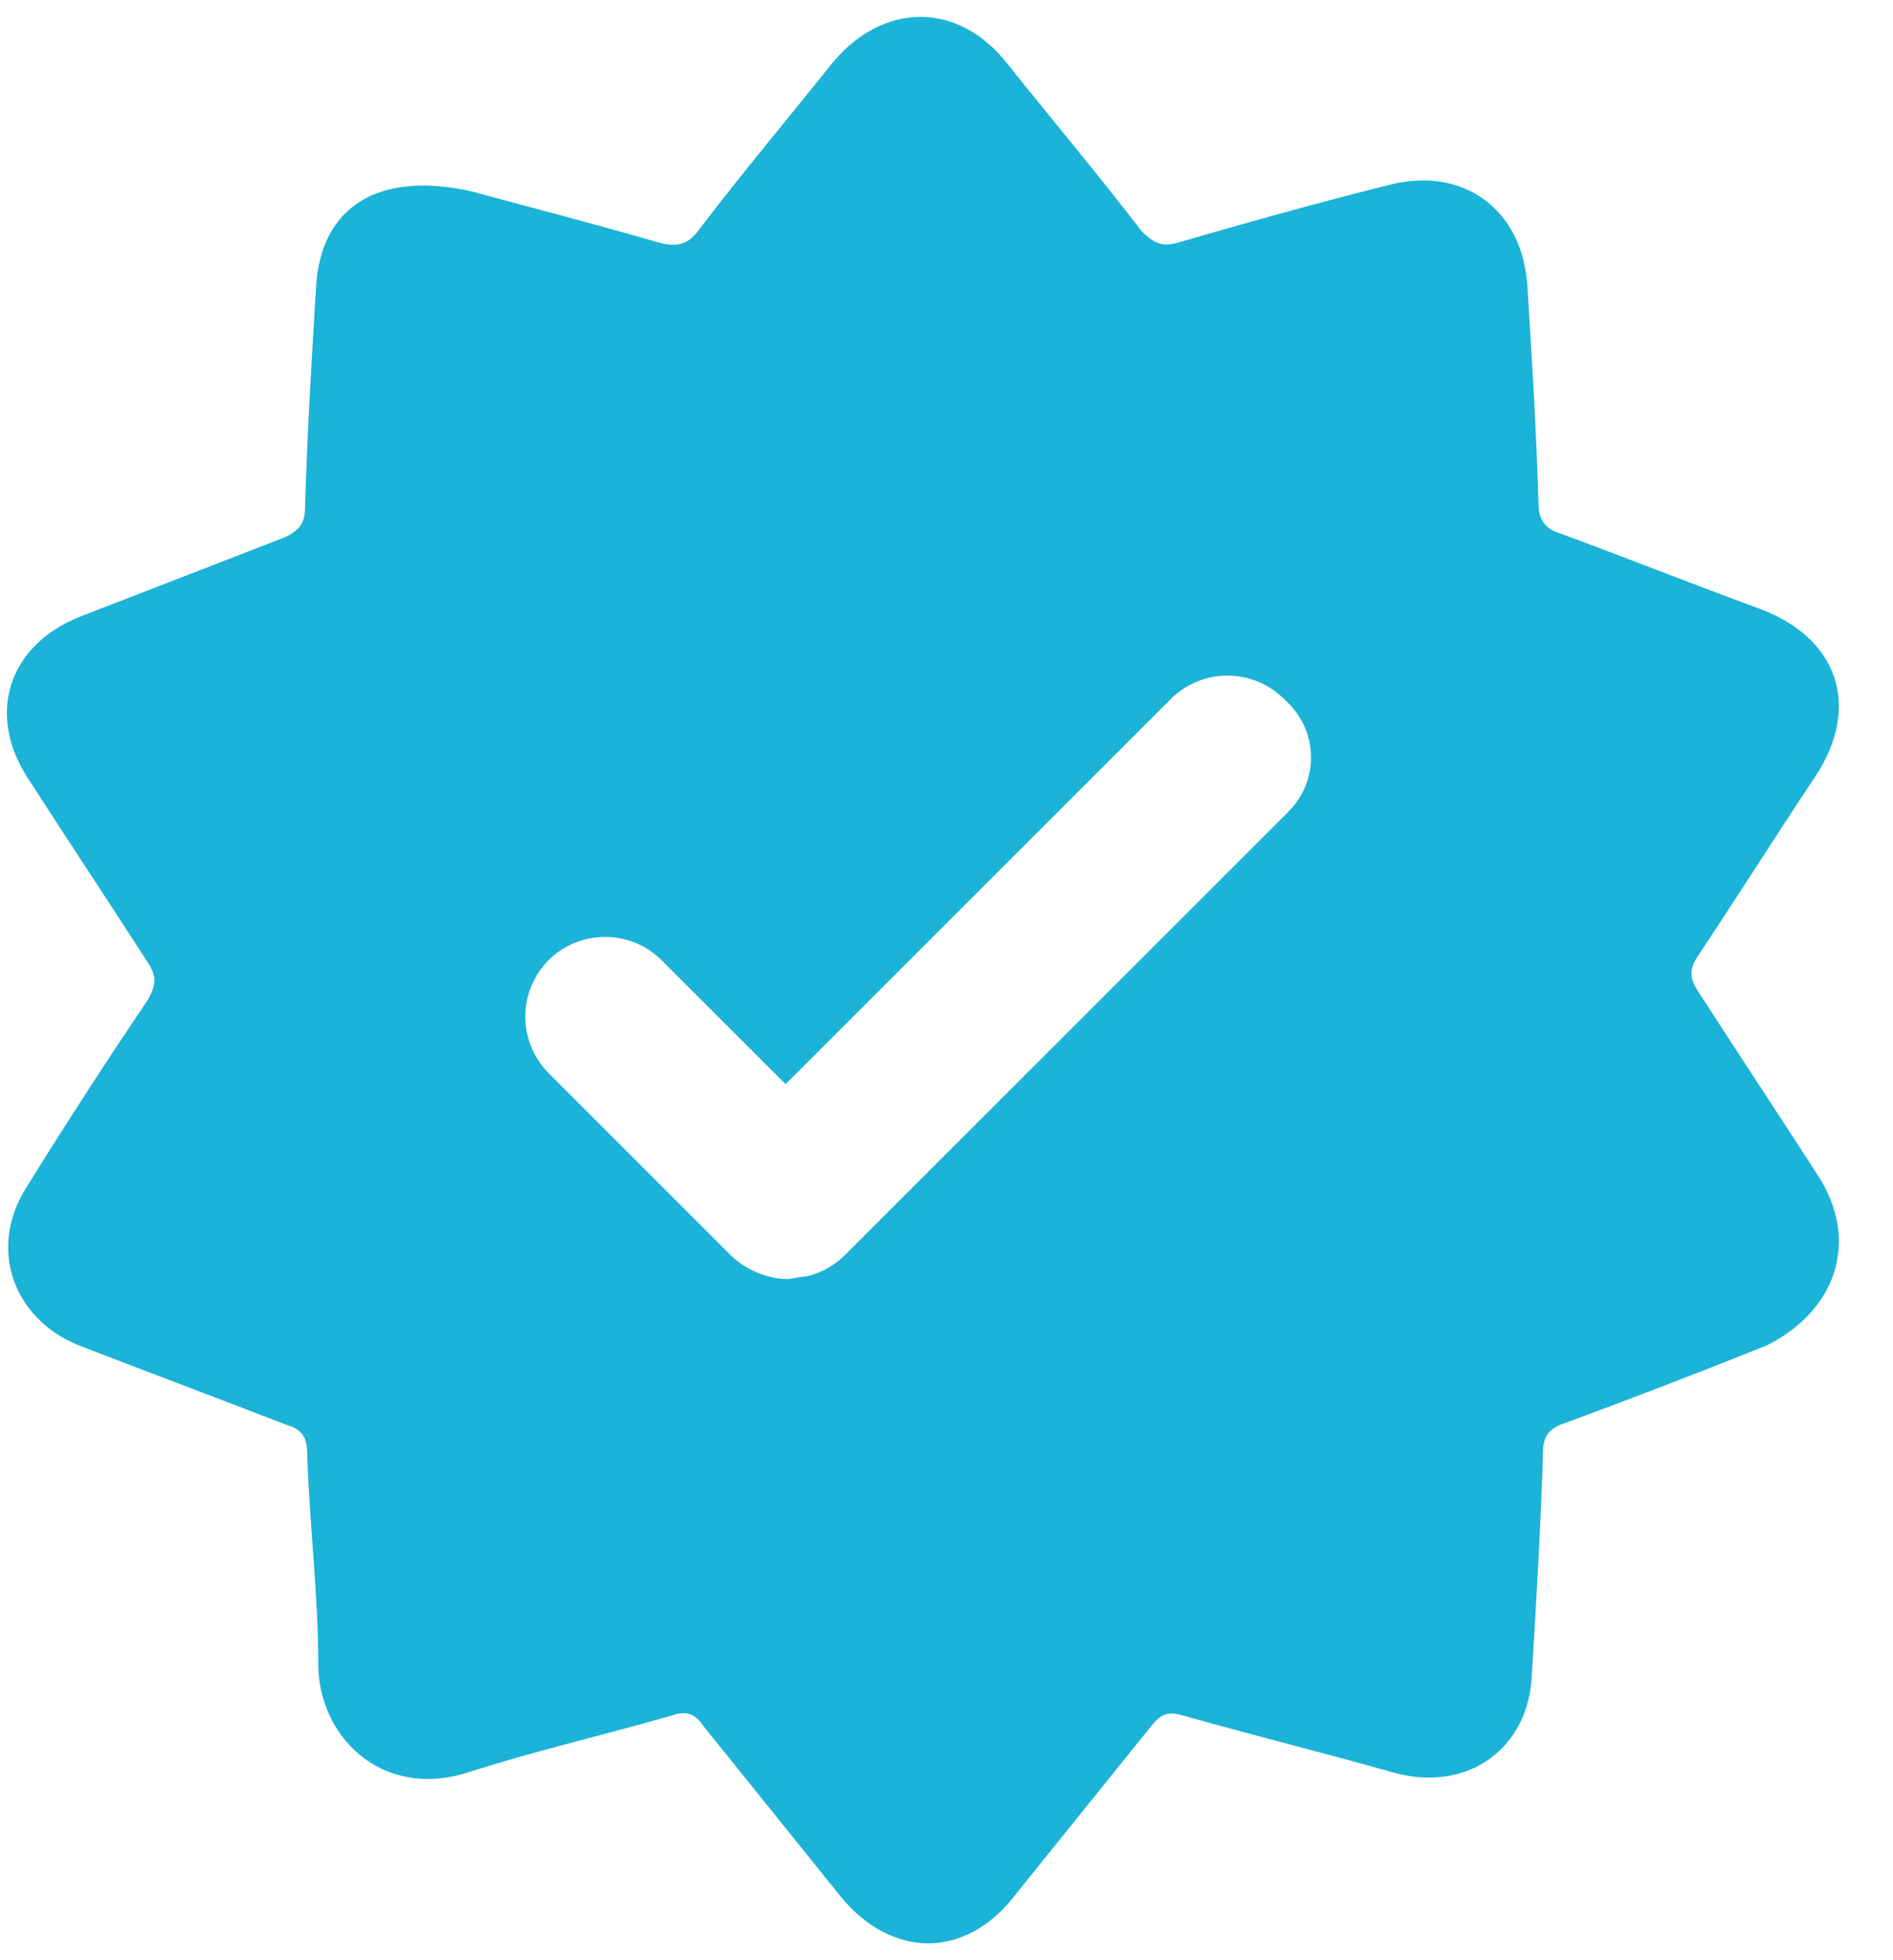 <?xml version="1.0" encoding="UTF-8"?> <svg xmlns="http://www.w3.org/2000/svg" width="28" height="29" viewBox="0 0 28 29" fill="none"><path d="M26.885 17.383C26.295 16.466 25.706 15.581 25.116 14.664C24.985 14.467 24.985 14.336 25.116 14.14C25.706 13.255 26.262 12.371 26.852 11.486C27.54 10.438 27.18 9.422 26 8.996C25.018 8.636 24.035 8.243 23.052 7.883C22.856 7.817 22.757 7.686 22.757 7.457C22.725 6.376 22.659 5.295 22.593 4.247C22.528 3.1 21.644 2.445 20.53 2.74C19.482 3.002 18.433 3.296 17.418 3.591C17.188 3.657 17.058 3.591 16.893 3.428C16.238 2.576 15.55 1.757 14.896 0.938C14.175 0.021 13.061 0.021 12.307 0.938C11.652 1.757 10.964 2.576 10.342 3.395C10.178 3.624 10.014 3.657 9.752 3.591C8.737 3.296 7.721 3.035 7 2.838C5.592 2.51 4.74 3.067 4.675 4.247C4.609 5.327 4.544 6.409 4.511 7.523C4.511 7.752 4.413 7.85 4.216 7.948L1.17 9.128C0.121 9.554 -0.206 10.569 0.416 11.519C1.006 12.436 1.595 13.321 2.185 14.238C2.316 14.435 2.316 14.565 2.185 14.795C1.566 15.711 0.965 16.639 0.383 17.579C-0.173 18.464 0.187 19.512 1.169 19.905C2.185 20.298 3.233 20.691 4.249 21.084C4.478 21.15 4.544 21.281 4.544 21.51C4.576 22.559 4.708 23.574 4.708 24.622C4.708 25.671 5.625 26.621 6.902 26.228C7.918 25.9 8.933 25.671 9.949 25.376C10.145 25.31 10.276 25.343 10.408 25.54C11.095 26.391 11.751 27.21 12.438 28.062C13.192 28.979 14.273 28.979 14.994 28.062C15.681 27.21 16.337 26.391 17.025 25.54C17.156 25.376 17.254 25.31 17.483 25.376C18.532 25.671 19.58 25.933 20.628 26.228C21.709 26.523 22.626 25.867 22.659 24.753C22.725 23.672 22.79 22.591 22.823 21.477C22.823 21.215 22.954 21.117 23.151 21.052C24.15 20.684 25.143 20.302 26.131 19.905C27.18 19.381 27.508 18.333 26.885 17.383ZM19.056 12.01L12.504 18.562C12.34 18.726 12.111 18.857 11.881 18.889C11.816 18.889 11.718 18.922 11.652 18.922C11.357 18.922 11.03 18.791 10.8 18.562L8.114 15.876C7.894 15.653 7.77 15.353 7.77 15.04C7.77 14.727 7.894 14.427 8.114 14.205C8.336 13.984 8.637 13.861 8.95 13.861C9.263 13.861 9.563 13.984 9.785 14.205L11.62 16.039L17.32 10.339C17.542 10.119 17.842 9.995 18.155 9.995C18.468 9.995 18.768 10.119 18.99 10.339C19.514 10.798 19.514 11.551 19.056 12.01Z" fill="#1BB3D7"></path></svg> 